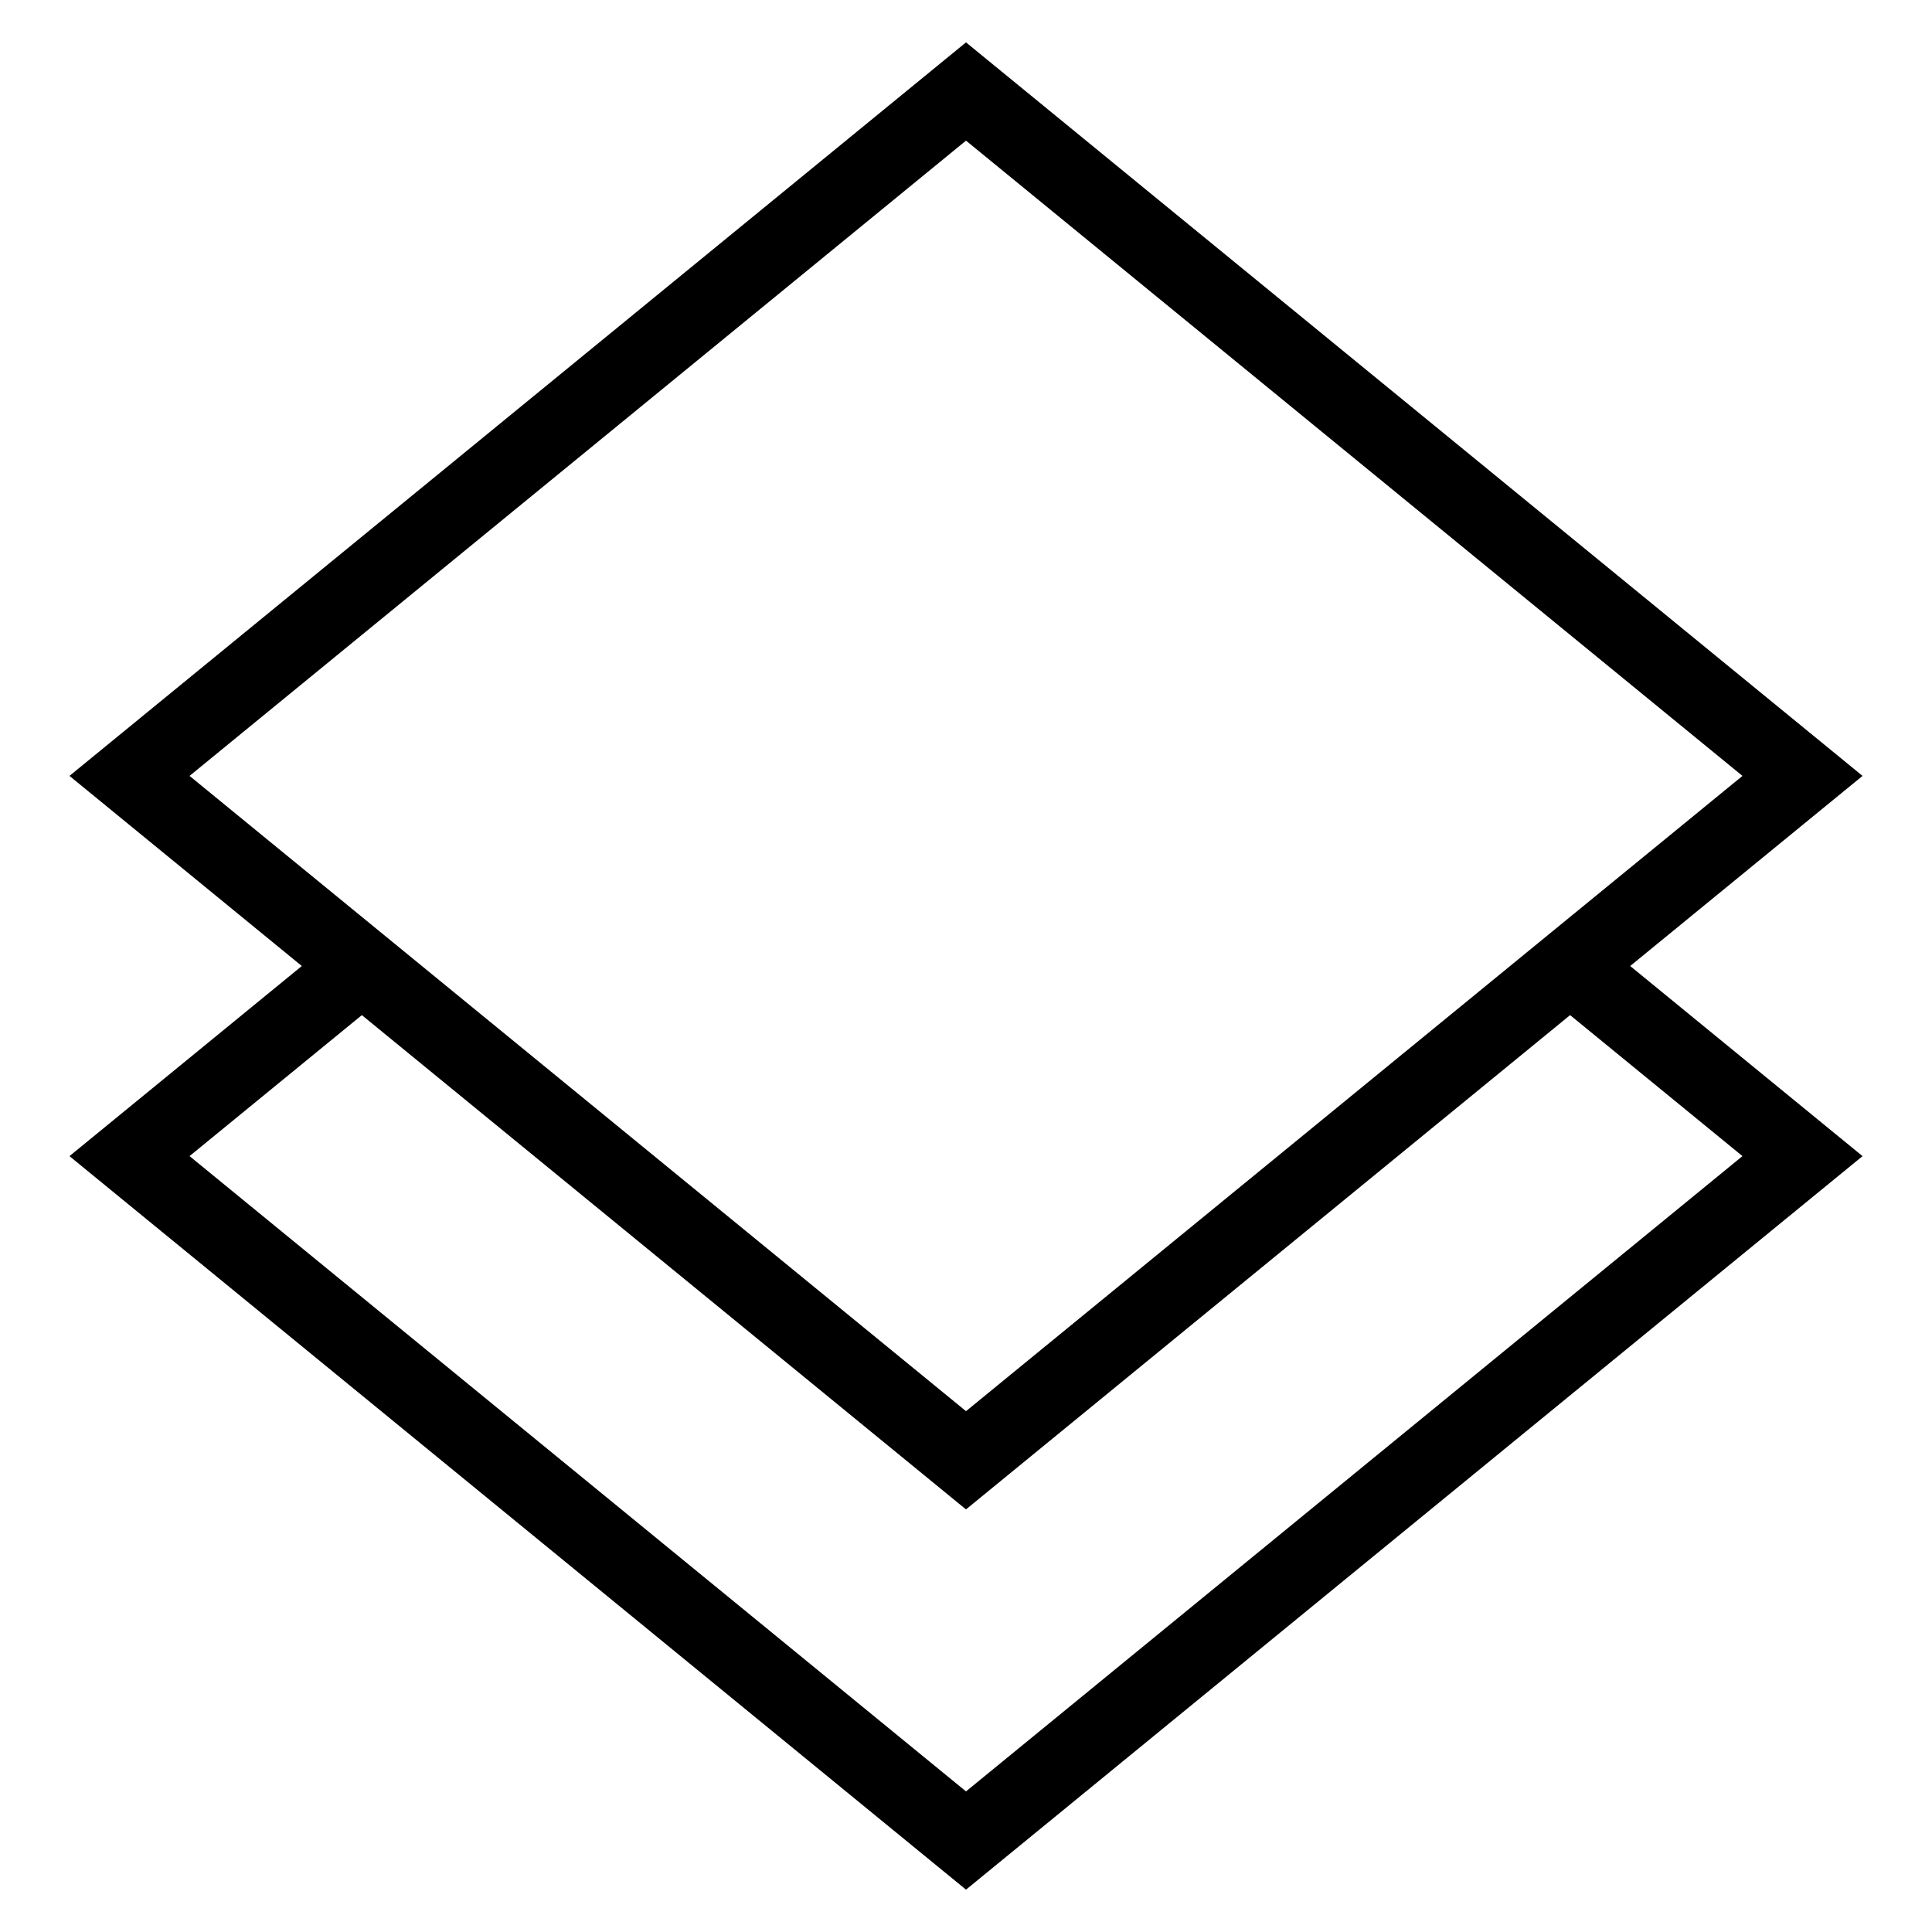 <?xml version="1.0" encoding="UTF-8"?>
<!-- Uploaded to: ICON Repo, www.iconrepo.com, Generator: ICON Repo Mixer Tools -->
<svg fill="#000000" width="800px" height="800px" version="1.1" viewBox="144 144 512 512" xmlns="http://www.w3.org/2000/svg">
 <path d="m400 155.23-237.59 194.39 61.574 50.383-61.574 50.383 237.59 194.39 237.59-194.39-61.574-50.383 61.574-50.383zm205.77 295.15-205.77 168.36-205.77-168.36 45.664-37.363 160.1 130.99 160.1-130.99zm-45.668-63.398-160.1 130.99-205.77-168.35 205.77-168.35 205.77 168.35z"/>
</svg>